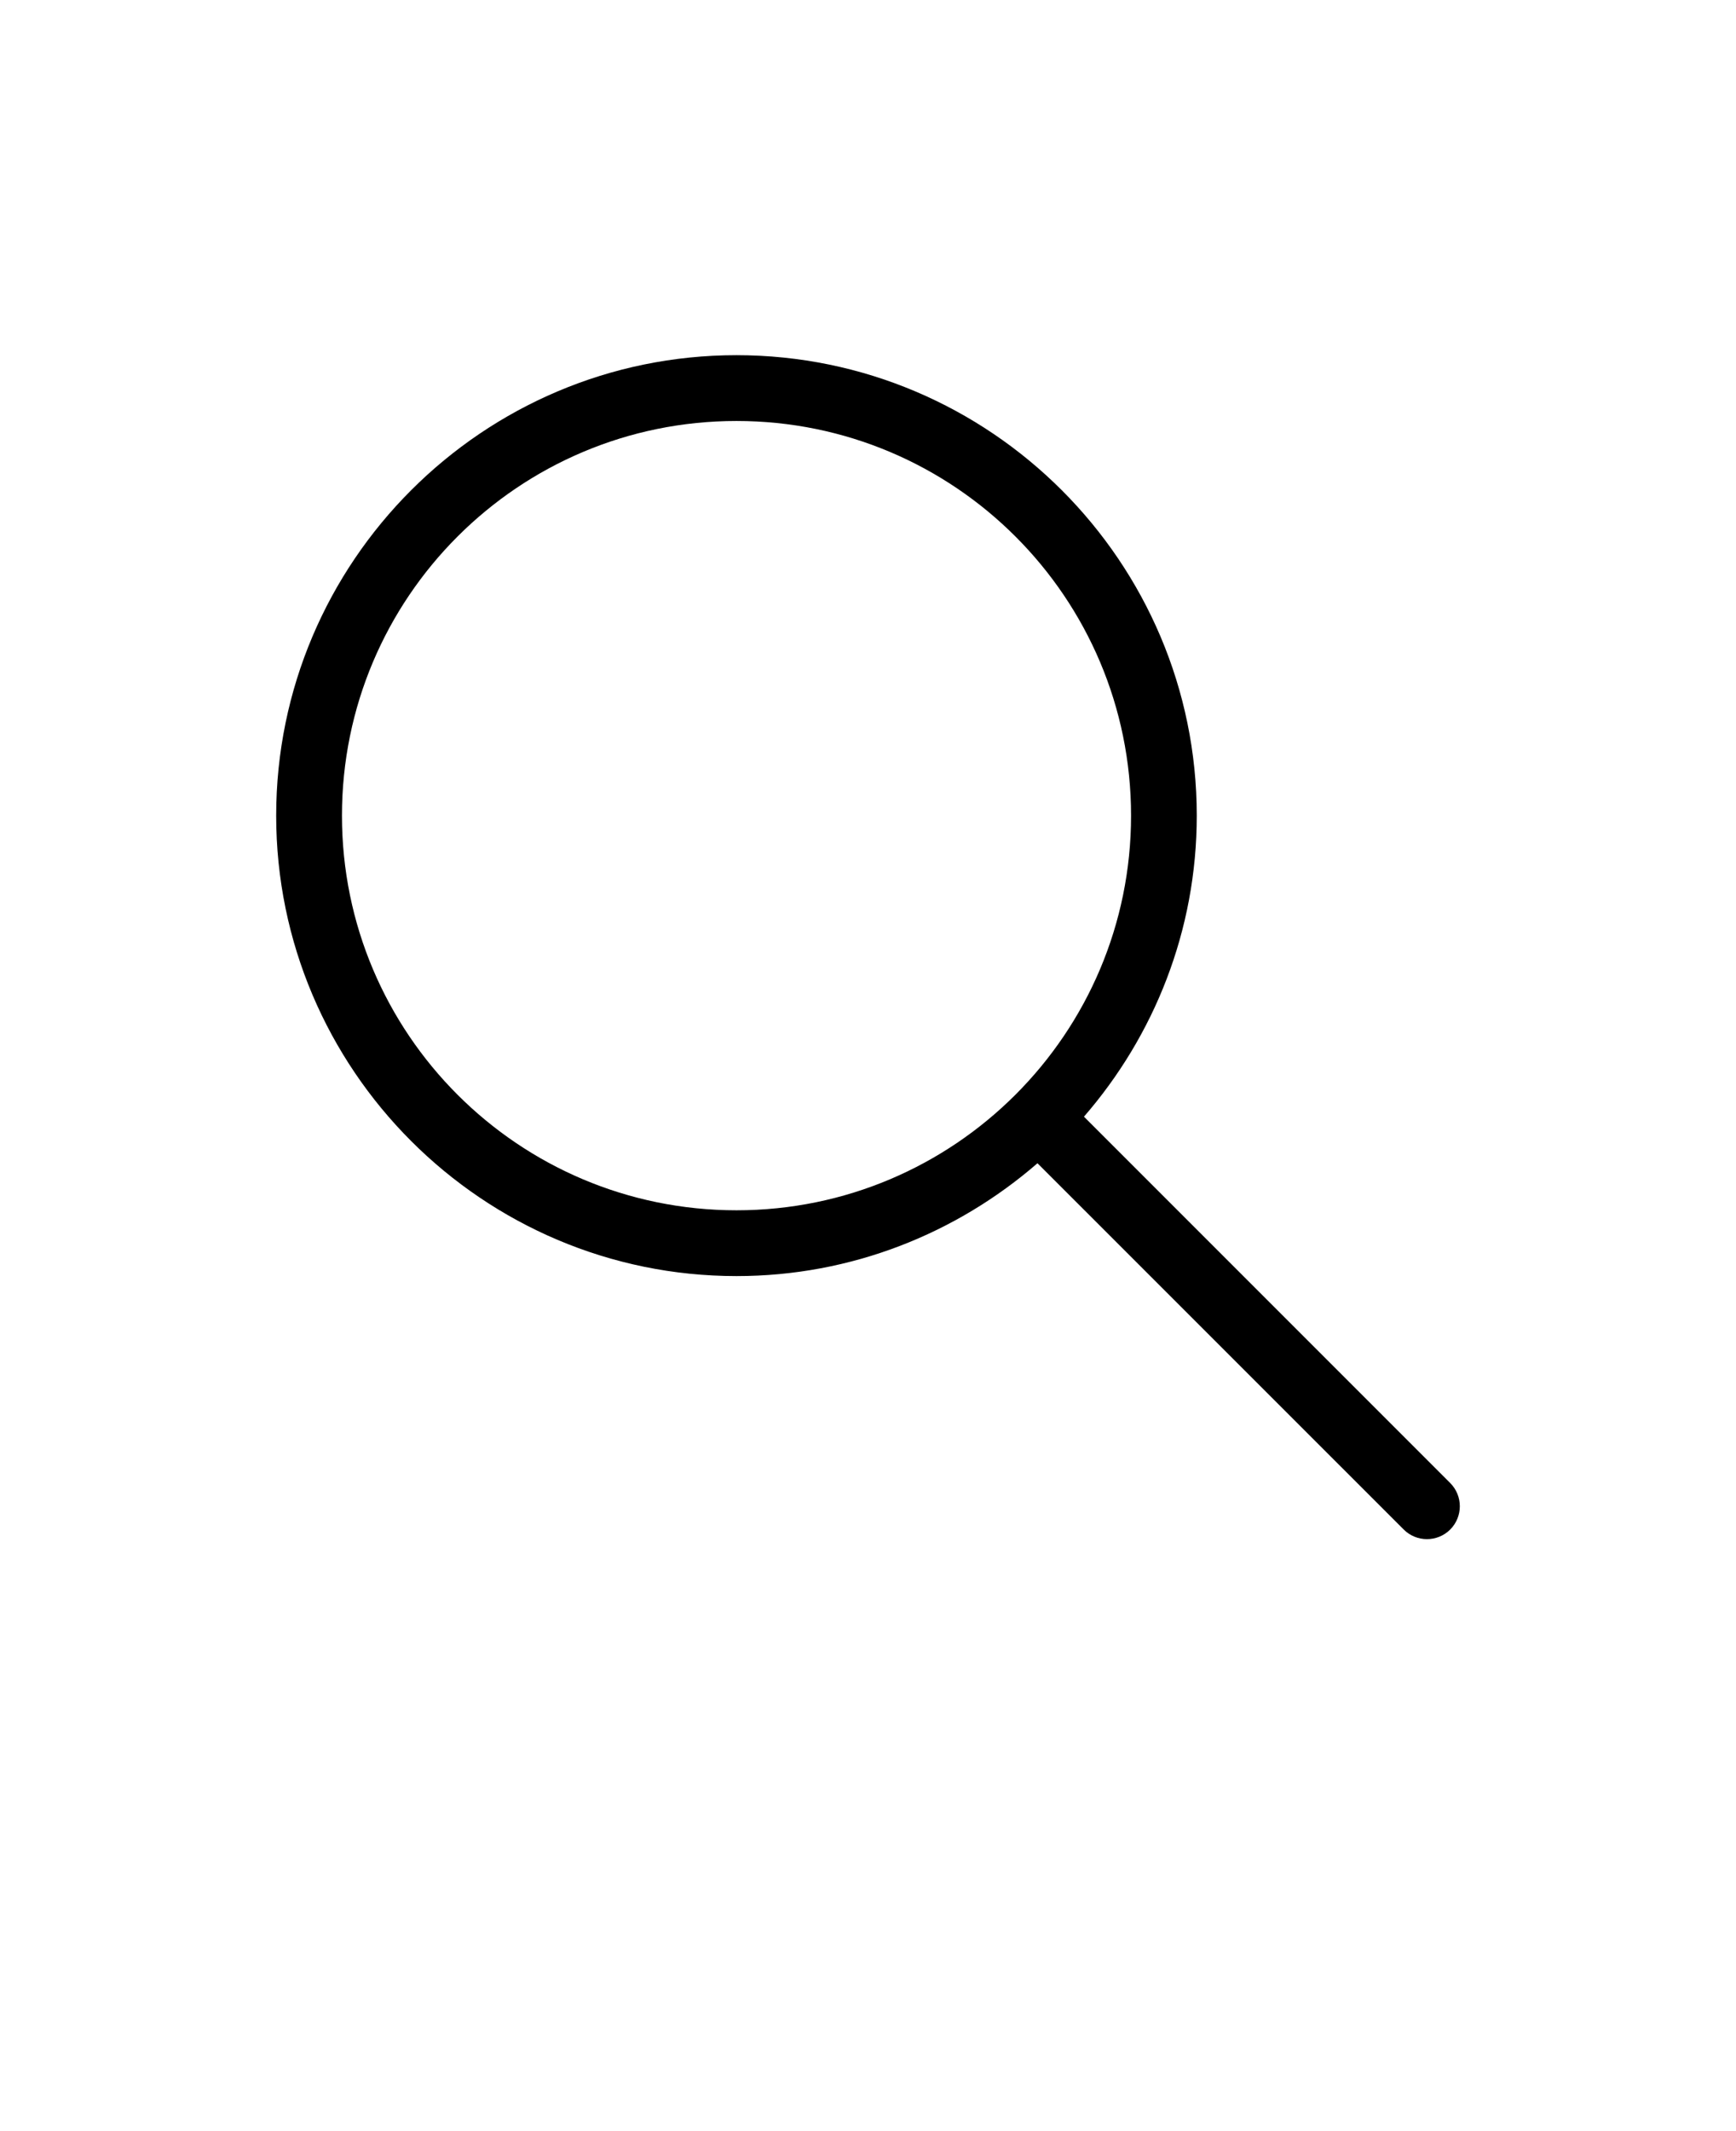 <svg xmlns="http://www.w3.org/2000/svg" version="1.1" viewBox="-5.0 -10.0 110.0 135.0">
 <path d="m86.891 83.945-23.207-23.207c4.441-5.117 7.148-11.777 7.148-19.07 0-16.082-13.086-29.168-29.168-29.168-16.078 0-29.164 13.086-29.164 29.168s13.086 29.168 29.168 29.168c7.293 0 13.953-2.711 19.07-7.148l23.207 23.203c0.406 0.406 0.941 0.609 1.473 0.609s1.066-0.203 1.473-0.609c0.812-0.816 0.812-2.133 0-2.945zm-45.223-17.277c-13.809 0-25-11.191-25-25 0-13.809 11.191-25 25-25 13.809 0 25 11.191 25 25 0 13.805-11.195 25-25 25z"/>
</svg>
